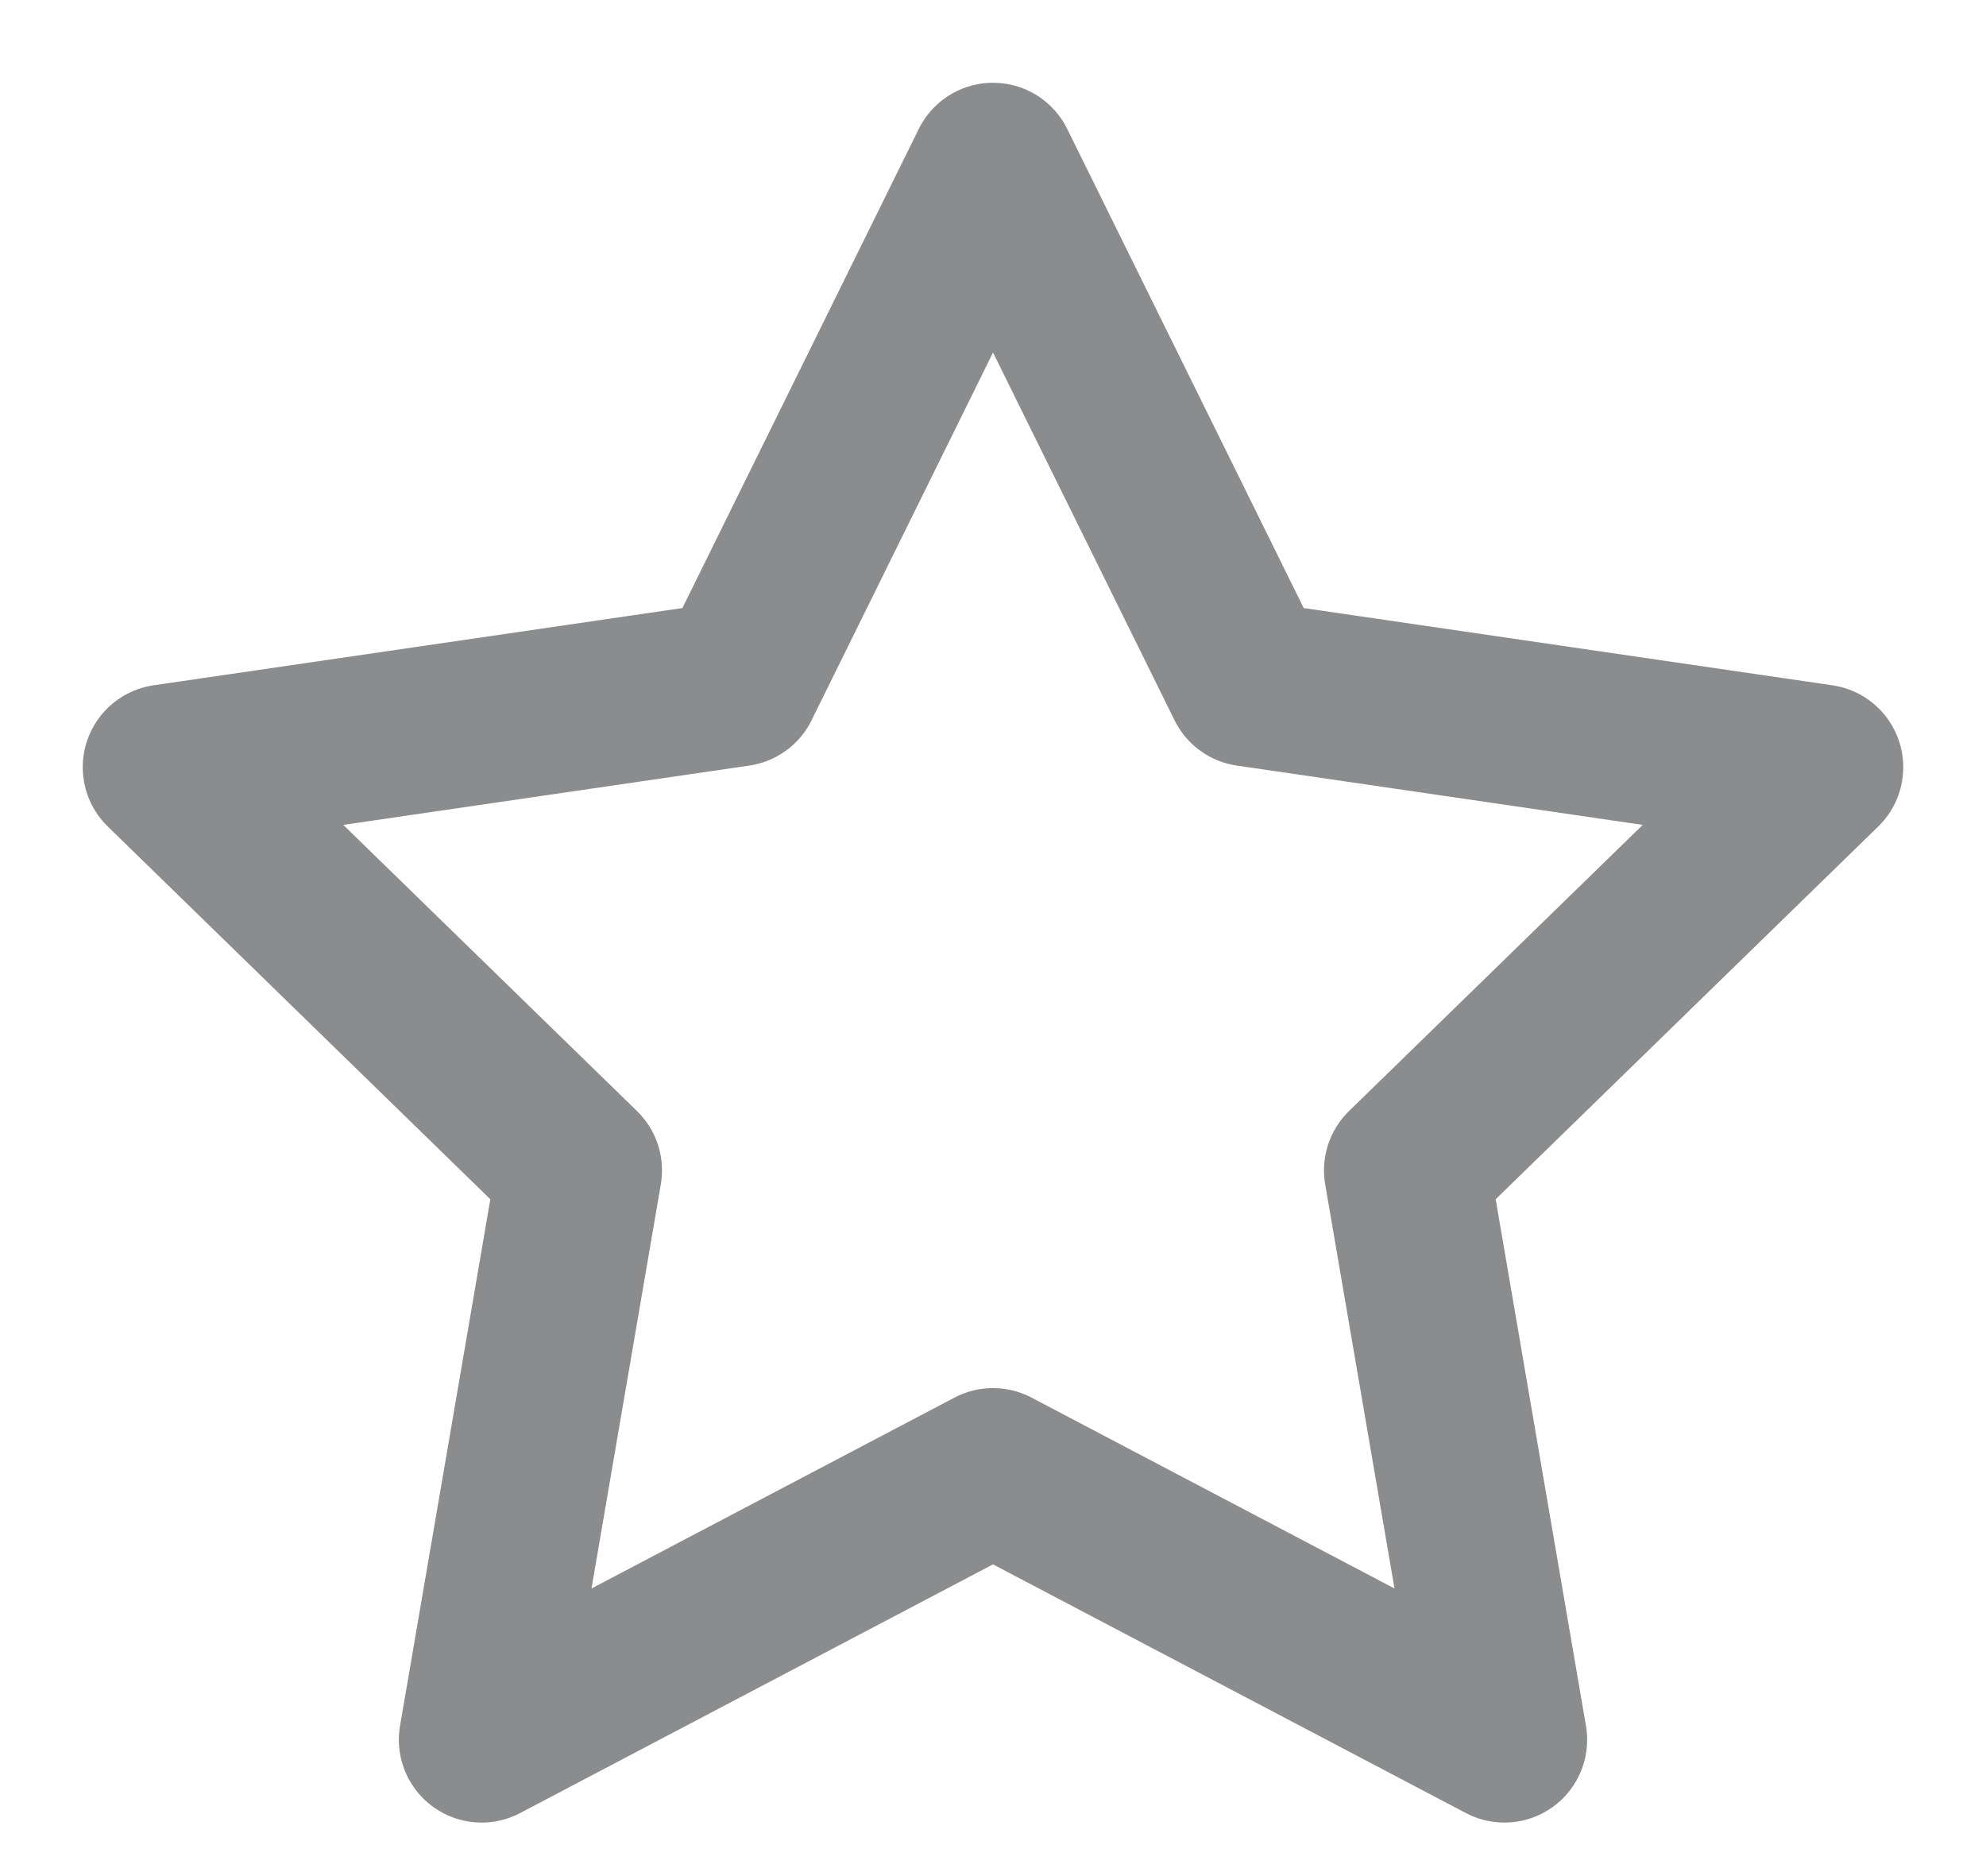 <?xml version="1.0" encoding="UTF-8"?>
<svg width="18px" height="17px" viewBox="0 0 18 17" version="1.1" xmlns="http://www.w3.org/2000/svg" xmlns:xlink="http://www.w3.org/1999/xlink">
    <!-- Generator: Sketch 48.1 (47250) - http://www.bohemiancoding.com/sketch -->
    <title>icon-star-sidenav</title>
    <desc>Created with Sketch.</desc>
    <defs></defs>
    <g id="Artboard" stroke="none" stroke-width="1" fill="none" fill-rule="evenodd" transform="translate(-150, -267)">
        <g id="BG" transform="translate(64, 132)">
            <g id="icon-star-sidenav" transform="translate(85, 134)">
                <rect id="Rectangle-7" fill="#D8D8D8" opacity="0" x="0" y="0" width="20" height="20"></rect>
                <g id="star" transform="translate(1, 1)">
                    <rect id="Rectangle-2" fill="#D8D8D8" opacity="0" x="0" y="0" width="18" height="18"></rect>
                    <g transform="translate(1.5, 1.5)" id="Shape" stroke="#8A8C8D" stroke-linecap="round" stroke-linejoin="round" stroke-width="1.5">
                        <polygon points="7.5 0 9.818 4.695 15 5.452 11.25 9.105 12.135 14.265 7.5 11.828 2.865 14.265 3.75 9.105 0 5.452 5.183 4.695"></polygon>
                    </g>
                </g>
            </g>
        </g>
    </g>
</svg>